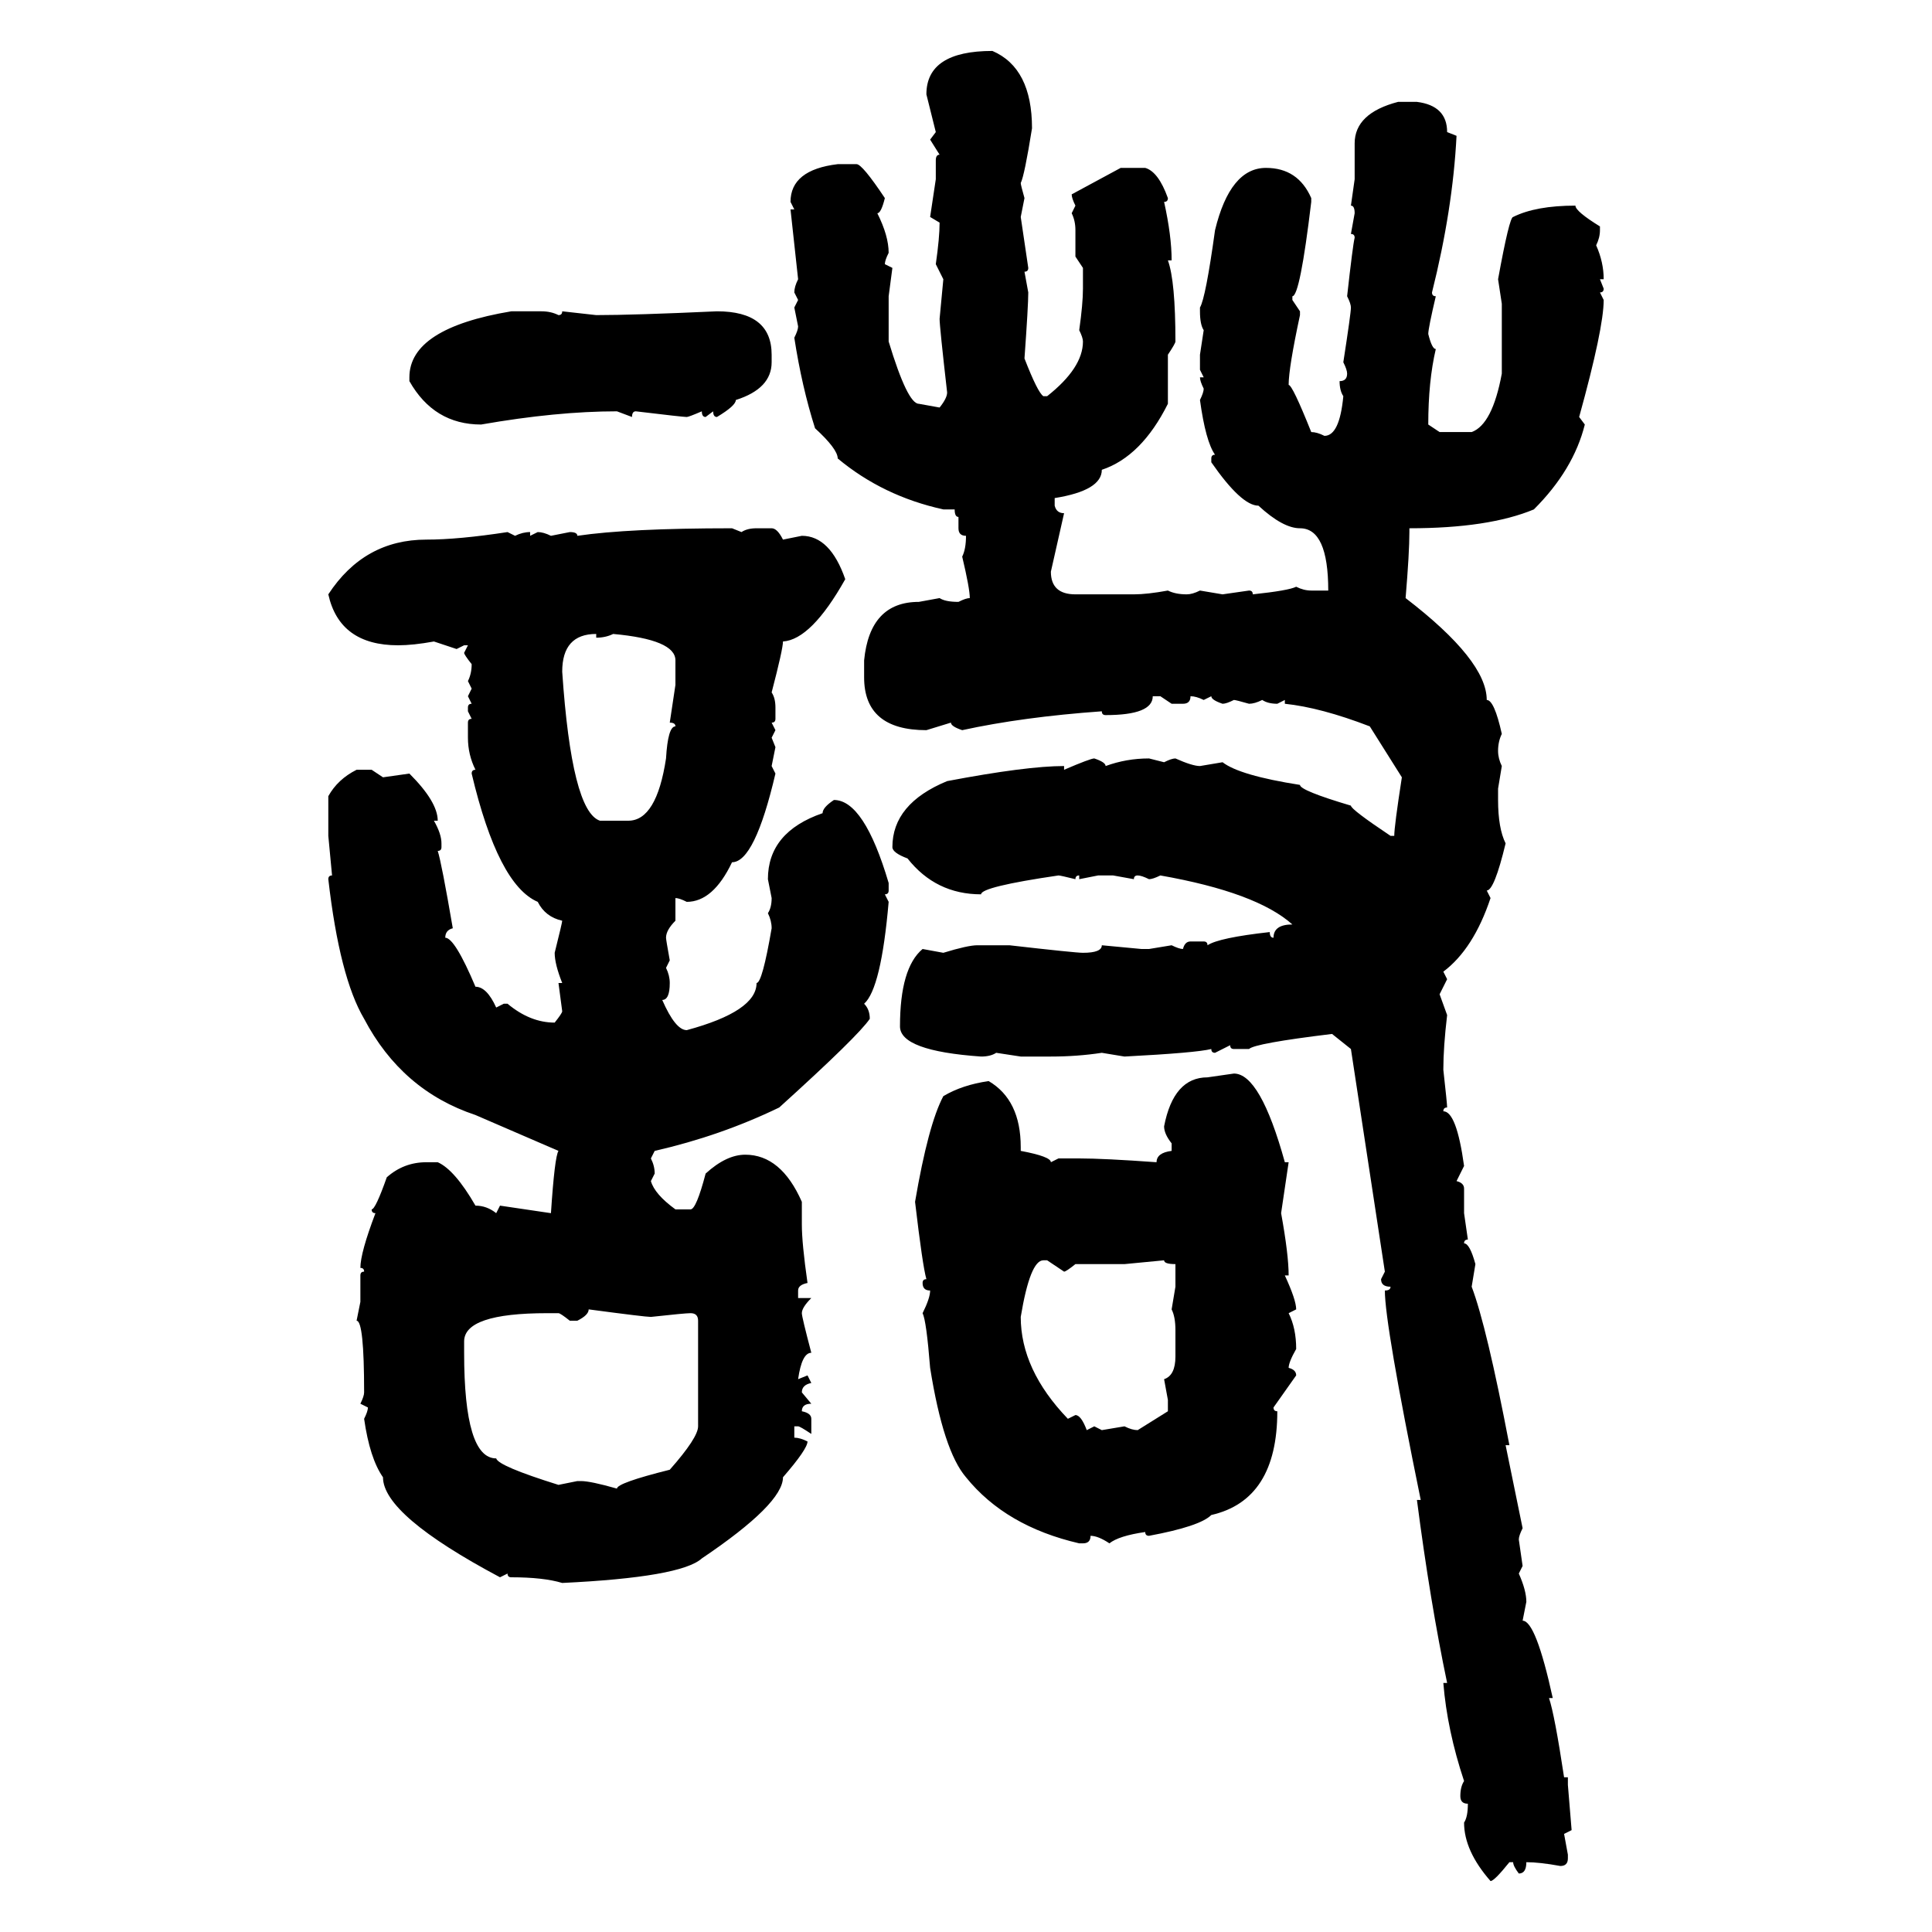 <svg xmlns="http://www.w3.org/2000/svg" xmlns:xlink="http://www.w3.org/1999/xlink" width="300" height="300"><path d="M154.10 7.91L154.10 7.91Q160.25 10.55 160.25 19.92L160.25 19.92Q159.08 27.25 158.50 28.42L158.50 28.42Q158.50 28.71 159.08 30.76L159.08 30.76L158.50 33.69L159.67 41.60Q159.67 42.19 159.08 42.19L159.08 42.19L159.67 45.41Q159.67 47.46 159.08 55.66L159.08 55.66Q161.13 60.94 162.01 61.52L162.01 61.52L162.60 61.52Q168.16 57.13 168.16 53.03L168.16 53.03Q168.16 52.44 167.58 51.27L167.58 51.27Q168.16 47.17 168.16 44.82L168.16 44.82L168.16 41.60L166.99 39.84L166.99 35.74Q166.99 34.28 166.41 33.11L166.41 33.11L166.99 31.93Q166.41 30.76 166.41 30.18L166.41 30.18L174.02 26.07L177.83 26.07Q179.88 26.66 181.35 30.76L181.35 30.76Q181.35 31.35 180.76 31.35L180.76 31.35Q181.93 36.62 181.93 40.43L181.93 40.43L181.35 40.43Q182.52 43.65 182.52 53.03L182.52 53.03Q182.52 53.32 181.35 55.08L181.35 55.08L181.35 62.70Q177.25 70.90 171.09 72.95L171.09 72.95Q171.09 76.17 163.77 77.34L163.77 77.34L163.77 78.52Q164.06 79.69 165.23 79.69L165.23 79.69L163.18 88.77Q163.18 92.29 166.99 92.29L166.99 92.29L176.07 92.29Q178.13 92.29 181.35 91.70L181.35 91.70Q182.52 92.29 184.28 92.29L184.28 92.29Q185.16 92.29 186.33 91.70L186.33 91.70L189.84 92.29L193.95 91.70Q194.53 91.70 194.53 92.29L194.53 92.29Q200.10 91.70 201.27 91.11L201.27 91.11Q202.44 91.70 203.61 91.70L203.61 91.70L206.25 91.70Q206.25 82.03 201.86 82.03L201.86 82.03Q199.22 82.03 195.41 78.52L195.41 78.52Q192.77 78.52 188.09 71.78L188.09 71.78L188.09 71.19Q188.09 70.61 188.67 70.61L188.67 70.61Q187.21 68.55 186.33 62.11L186.33 62.11Q186.91 60.94 186.91 60.35L186.91 60.35Q186.33 59.18 186.33 58.59L186.33 58.59L186.91 58.59L186.33 57.42L186.33 55.08L186.91 51.27Q186.33 50.39 186.33 48.34L186.33 48.34L186.33 47.75Q187.21 46.29 188.67 35.74L188.67 35.74Q191.02 26.07 196.58 26.07L196.58 26.07Q201.56 26.07 203.61 30.76L203.61 30.76L203.61 31.35Q201.86 46.00 200.68 46.00L200.68 46.00L200.68 46.58L201.86 48.34L201.86 48.93Q200.10 57.13 200.10 59.77L200.10 59.77Q200.68 59.77 203.61 67.09L203.61 67.09Q204.49 67.09 205.66 67.68L205.66 67.68Q208.01 67.68 208.59 61.52L208.59 61.52Q208.01 60.64 208.01 59.18L208.01 59.18Q209.18 59.18 209.18 58.01L209.18 58.01Q209.18 57.42 208.59 56.25L208.59 56.25Q209.77 48.63 209.77 47.75L209.77 47.75Q209.77 47.17 209.18 46.00L209.18 46.00Q210.06 38.09 210.35 36.91L210.35 36.91Q210.35 36.33 209.77 36.33L209.77 36.33L210.35 33.11Q210.35 31.93 209.77 31.93L209.77 31.93L210.35 27.83L210.35 22.27Q210.35 17.58 217.09 15.82L217.09 15.82L220.02 15.82Q224.71 16.41 224.71 20.51L224.71 20.51L226.17 21.09Q225.59 32.52 222.36 45.41L222.36 45.41Q222.36 46.00 222.95 46.00L222.95 46.00Q221.78 50.98 221.78 51.86L221.78 51.86Q222.36 54.20 222.95 54.20L222.95 54.20Q221.78 59.18 221.78 65.92L221.78 65.92L223.54 67.09L228.52 67.09Q231.74 65.92 233.20 58.01L233.20 58.01L233.20 47.17L232.62 43.36Q234.38 33.69 234.96 33.69L234.96 33.69Q238.48 31.93 244.63 31.93L244.63 31.93Q244.63 32.81 248.44 35.16L248.44 35.16L248.44 35.74Q248.44 36.91 247.85 38.09L247.85 38.09Q249.02 40.72 249.02 43.36L249.02 43.36L248.44 43.36L249.02 44.82Q249.02 45.41 248.44 45.41L248.44 45.41L249.02 46.58Q249.02 50.98 245.21 64.75L245.21 64.75L246.09 65.92Q244.34 72.95 238.18 79.10L238.18 79.10Q231.15 82.03 218.85 82.03L218.85 82.03L218.85 82.62Q218.85 85.84 218.26 92.87L218.26 92.87Q230.86 102.54 230.86 108.69L230.86 108.69Q232.03 108.69 233.20 113.96L233.20 113.96Q232.62 115.14 232.62 116.60L232.62 116.60Q232.62 117.77 233.20 118.95L233.20 118.95L232.62 122.46L232.62 124.22Q232.62 128.61 233.79 130.96L233.79 130.96Q232.03 138.28 230.86 138.28L230.86 138.28L231.45 139.45Q228.81 147.36 224.12 150.88L224.12 150.88L224.71 152.05L223.54 154.39L224.71 157.62Q224.12 162.60 224.12 166.11L224.12 166.11Q224.71 171.39 224.71 171.97L224.71 171.97Q224.12 171.97 224.12 172.56L224.12 172.56Q226.17 172.56 227.34 181.05L227.34 181.05L226.17 183.40Q227.34 183.69 227.34 184.57L227.34 184.57L227.34 188.38L227.93 192.48Q227.34 192.48 227.34 193.07L227.34 193.07Q228.22 193.07 229.10 196.29L229.10 196.29L228.52 199.80Q230.86 205.96 234.38 224.41L234.38 224.41L233.79 224.41L236.43 237.30Q235.84 238.48 235.84 239.06L235.84 239.06L236.43 243.16L235.84 244.34Q237.01 246.97 237.01 248.73L237.01 248.73L236.43 251.66Q238.48 251.66 241.11 263.67L241.11 263.67L240.53 263.67Q241.41 266.31 242.87 275.98L242.87 275.98L243.46 275.98L243.46 277.15L244.04 284.18L242.87 284.77L243.46 287.99L243.46 288.57Q243.46 289.75 242.29 289.75L242.29 289.75Q239.06 289.16 237.01 289.16L237.01 289.16Q237.01 290.92 235.84 290.92L235.84 290.92Q234.96 289.75 234.96 289.16L234.96 289.16L234.38 289.16Q232.03 292.09 231.45 292.09L231.45 292.09Q227.34 287.40 227.34 283.01L227.34 283.01Q227.93 282.13 227.93 280.08L227.93 280.08Q226.76 280.08 226.76 278.91L226.76 278.91Q226.76 277.44 227.34 276.56L227.34 276.56Q224.71 268.65 224.12 261.33L224.12 261.33L224.71 261.33Q222.07 248.73 220.02 232.91L220.02 232.91L220.61 232.91Q215.04 205.66 215.04 200.39L215.04 200.39Q215.92 200.39 215.92 199.80L215.92 199.80Q214.45 199.80 214.45 198.63L214.45 198.63L215.04 197.46L209.77 162.89L206.84 160.55Q194.82 162.01 193.95 162.89L193.95 162.89L191.60 162.89Q191.02 162.89 191.02 162.30L191.02 162.30L188.67 163.48Q188.09 163.48 188.09 162.89L188.09 162.89Q185.74 163.48 174.61 164.06L174.61 164.06L171.09 163.48Q167.29 164.06 163.18 164.06L163.18 164.06L158.50 164.06L154.69 163.48Q153.81 164.06 152.34 164.06L152.34 164.06Q139.75 163.18 139.75 159.38L139.75 159.38Q139.75 150.29 143.26 147.36L143.26 147.36L146.48 147.95Q150.29 146.78 151.76 146.78L151.76 146.78L156.74 146.78Q166.99 147.95 168.16 147.95L168.16 147.95Q171.09 147.95 171.09 146.78L171.09 146.78L177.25 147.36L178.42 147.36L181.93 146.78Q183.11 147.36 183.69 147.36L183.69 147.36Q183.98 146.19 184.86 146.19L184.86 146.19L186.91 146.19Q187.50 146.19 187.50 146.78L187.50 146.78Q189.26 145.61 197.17 144.73L197.17 144.73Q197.17 145.61 197.75 145.61L197.75 145.61Q197.75 143.55 200.68 143.55L200.68 143.55Q195.12 138.57 180.18 135.94L180.18 135.94Q179.00 136.52 178.42 136.52L178.42 136.52Q177.25 135.94 176.66 135.94L176.66 135.94Q176.07 135.94 176.07 136.52L176.07 136.52L172.85 135.94L170.51 135.94L167.58 136.52L167.58 135.94Q166.99 135.94 166.99 136.52L166.99 136.52Q164.65 135.94 164.36 135.94L164.36 135.94Q152.34 137.70 152.34 138.87L152.34 138.87Q145.31 138.87 140.92 133.30L140.92 133.30Q138.57 132.42 138.57 131.54L138.57 131.54Q138.57 124.80 147.07 121.29L147.07 121.29Q159.38 118.95 165.23 118.95L165.23 118.95L165.23 119.53Q169.34 117.77 169.92 117.77L169.92 117.77Q171.68 118.36 171.68 118.95L171.68 118.95Q174.90 117.77 178.42 117.77L178.42 117.77L180.76 118.36Q181.93 117.77 182.52 117.77L182.52 117.77Q185.16 118.95 186.33 118.95L186.33 118.95L189.84 118.36Q192.48 120.41 201.86 121.88L201.86 121.88Q201.86 122.75 209.77 125.10L209.77 125.10Q209.77 125.68 215.92 129.79L215.92 129.79L216.50 129.79Q216.50 128.32 217.68 120.70L217.68 120.70L212.70 112.79Q205.08 109.86 199.51 109.28L199.51 109.28L199.51 108.69L198.34 109.28Q196.88 109.28 196.00 108.69L196.00 108.69Q194.82 109.28 193.95 109.28L193.95 109.28Q191.89 108.69 191.60 108.69L191.60 108.69Q190.43 109.28 189.84 109.28L189.84 109.28Q188.09 108.69 188.09 108.11L188.09 108.11L186.91 108.69Q185.74 108.11 184.86 108.11L184.86 108.11Q184.86 109.28 183.69 109.28L183.69 109.28L181.93 109.28L180.18 108.11L179.00 108.11Q179.00 111.04 171.68 111.04L171.68 111.04Q171.09 111.04 171.09 110.45L171.09 110.45Q158.79 111.33 149.41 113.38L149.41 113.38Q147.66 112.79 147.66 112.21L147.66 112.21L143.85 113.38Q134.18 113.38 134.18 105.18L134.18 105.18L134.18 102.54Q135.06 93.46 142.68 93.46L142.68 93.46L145.90 92.87Q146.78 93.46 148.83 93.46L148.83 93.46Q150 92.87 150.59 92.87L150.59 92.87Q150.59 91.41 149.41 86.43L149.41 86.43Q150 85.25 150 83.20L150 83.20Q148.83 83.20 148.83 82.03L148.83 82.03L148.83 80.27Q148.24 80.27 148.24 79.10L148.24 79.10L146.48 79.10Q137.11 77.05 130.08 71.19L130.08 71.19Q130.08 69.73 126.56 66.50L126.56 66.50Q124.51 60.06 123.34 52.44L123.34 52.44Q123.93 51.27 123.93 50.68L123.93 50.68L123.34 47.75L123.93 46.58L123.34 45.41Q123.34 44.53 123.93 43.36L123.93 43.36L122.75 32.52L123.34 32.52L122.75 31.35Q122.75 26.37 130.08 25.49L130.08 25.49L133.01 25.49Q133.89 25.49 137.40 30.76L137.40 30.76Q136.82 33.11 136.23 33.11L136.23 33.11Q137.99 36.62 137.99 39.26L137.99 39.26Q137.40 40.43 137.40 41.02L137.40 41.02L138.57 41.60L137.99 46.00L137.99 53.03Q140.92 62.70 142.68 62.70L142.68 62.70L145.90 63.28Q147.07 61.82 147.07 60.94L147.07 60.94Q145.90 50.68 145.90 49.51L145.90 49.51L146.48 43.36L145.31 41.02Q145.90 36.91 145.90 34.57L145.90 34.57L144.43 33.69L145.31 27.83L145.31 24.90Q145.31 24.02 145.90 24.02L145.90 24.02L144.43 21.68L145.31 20.51L143.85 14.65Q143.85 7.91 154.10 7.91ZM79.39 48.34L84.08 48.34Q85.55 48.34 86.72 48.93L86.72 48.93Q87.30 48.93 87.30 48.34L87.30 48.34L92.58 48.93Q98.44 48.93 111.33 48.34L111.33 48.34Q119.82 48.34 119.82 55.08L119.82 55.08L119.82 56.25Q119.82 60.35 114.26 62.11L114.26 62.11Q114.26 62.99 111.33 64.75L111.33 64.75Q110.74 64.75 110.74 63.87L110.74 63.87L109.57 64.75Q108.98 64.75 108.98 63.87L108.98 63.87Q106.93 64.75 106.64 64.75L106.64 64.75Q106.05 64.75 98.73 63.87L98.73 63.87Q98.14 63.87 98.14 64.75L98.14 64.75L95.80 63.87Q86.43 63.87 74.71 65.92L74.71 65.92Q67.38 65.92 63.57 59.18L63.57 59.18L63.57 58.59Q63.57 50.98 79.39 48.34L79.39 48.34ZM113.67 82.03L113.67 82.03L115.14 82.62Q116.02 82.03 117.48 82.03L117.48 82.03L119.82 82.03Q120.70 82.03 121.58 83.79L121.58 83.79L124.51 83.20Q128.91 83.20 131.25 89.94L131.25 89.94Q125.98 99.32 121.58 99.61L121.58 99.61Q121.58 100.78 119.82 107.52L119.82 107.52Q120.41 108.40 120.41 109.86L120.41 109.86L120.41 111.62Q120.41 112.21 119.82 112.21L119.82 112.21L120.41 113.38L119.82 114.55L120.41 116.02L119.82 118.95L120.41 120.12Q117.19 133.89 113.67 133.89L113.67 133.89Q110.74 140.04 106.64 140.04L106.64 140.04Q105.47 139.45 104.88 139.45L104.88 139.45L104.88 142.97Q103.42 144.43 103.42 145.61L103.42 145.61Q103.42 145.90 104.00 149.12L104.00 149.12L103.42 150.29Q104.00 151.46 104.00 152.64L104.00 152.64Q104.00 155.27 102.83 155.27L102.83 155.27Q104.88 159.96 106.64 159.96L106.64 159.96Q117.48 157.03 117.48 152.64L117.48 152.64Q118.36 152.64 119.82 144.14L119.82 144.14Q119.82 142.97 119.24 141.80L119.24 141.80Q119.82 140.92 119.82 139.45L119.82 139.45L119.24 136.52Q119.24 129.20 127.73 126.27L127.73 126.27Q127.73 125.39 129.49 124.22L129.49 124.22Q134.18 124.22 137.99 137.11L137.99 137.11L137.99 138.28Q137.99 138.87 137.40 138.87L137.40 138.87L137.99 140.04Q136.82 153.52 134.18 155.86L134.18 155.86Q135.06 156.74 135.06 158.20L135.06 158.20Q133.30 160.84 121.00 171.97L121.00 171.97Q111.91 176.37 101.66 178.71L101.66 178.71L101.07 179.88Q101.66 181.05 101.66 182.23L101.66 182.23L101.07 183.40Q101.66 185.45 104.88 187.79L104.88 187.79L107.23 187.79Q108.11 187.79 109.57 182.23L109.57 182.23Q112.79 179.30 115.72 179.30L115.72 179.30Q121.29 179.30 124.51 186.62L124.51 186.62L124.51 190.14Q124.51 193.07 125.39 199.22L125.39 199.22Q123.93 199.51 123.93 200.39L123.93 200.39L123.93 201.56L125.98 201.56Q124.51 203.03 124.51 203.91L124.51 203.91Q124.51 204.49 125.98 210.06L125.98 210.06Q124.51 210.06 123.93 214.16L123.93 214.16L125.39 213.57L125.98 214.75Q124.51 215.04 124.51 216.21L124.51 216.21L125.98 217.97Q124.51 217.97 124.51 219.14L124.51 219.14Q125.98 219.43 125.98 220.31L125.98 220.31L125.98 222.66Q124.22 221.48 123.93 221.48L123.93 221.48L123.34 221.48L123.34 223.24Q124.22 223.24 125.39 223.83L125.39 223.83Q125.39 225 121.58 229.39L121.58 229.39Q121.58 233.50 108.98 241.99L108.98 241.99Q105.76 244.92 87.30 245.80L87.30 245.80Q84.38 244.92 79.39 244.92L79.39 244.92Q78.81 244.92 78.81 244.34L78.81 244.34L77.64 244.92Q59.47 235.25 59.47 229.39L59.47 229.39Q57.42 226.46 56.54 220.31L56.54 220.31Q57.13 219.14 57.13 218.55L57.13 218.55L55.96 217.97Q56.54 216.80 56.54 216.21L56.54 216.21Q56.54 205.08 55.37 205.08L55.37 205.08L55.96 202.15L55.96 198.05Q55.96 197.46 56.54 197.46L56.54 197.46Q56.54 196.88 55.96 196.88L55.96 196.88Q55.96 194.53 58.30 188.38L58.30 188.38Q57.71 188.38 57.71 187.79L57.71 187.79Q58.30 187.79 60.06 182.81L60.06 182.81Q62.70 180.47 66.21 180.47L66.21 180.47L67.97 180.47Q70.61 181.64 73.83 187.21L73.83 187.21Q75.59 187.21 77.05 188.38L77.05 188.38L77.64 187.21L85.55 188.38Q86.13 179.59 86.72 178.71L86.72 178.71L73.83 173.14Q62.40 169.34 56.54 158.20L56.54 158.20Q52.73 151.76 50.98 136.52L50.98 136.52Q50.98 135.94 51.56 135.94L51.56 135.94L50.98 129.79L50.98 123.63Q52.44 121.00 55.37 119.53L55.37 119.53L57.71 119.53L59.47 120.70L63.57 120.12Q67.97 124.51 67.97 127.44L67.97 127.44L67.38 127.44Q68.55 129.49 68.55 130.96L68.55 130.96L68.55 131.54Q68.55 132.13 67.97 132.13L67.97 132.13Q68.55 133.89 70.31 144.14L70.31 144.14Q69.14 144.43 69.14 145.61L69.14 145.61Q70.61 145.61 73.83 153.22L73.83 153.22Q75.59 153.22 77.05 156.45L77.05 156.45L78.22 155.86L78.81 155.86Q82.32 158.79 86.13 158.79L86.13 158.79Q87.30 157.32 87.30 157.03L87.30 157.03L86.72 152.64L87.30 152.64Q86.13 149.71 86.13 147.95L86.13 147.95Q87.30 143.26 87.30 142.97L87.30 142.97Q84.67 142.38 83.50 140.04L83.50 140.04Q77.34 137.40 73.24 120.12L73.24 120.12Q73.24 119.53 73.83 119.53L73.83 119.53Q72.66 117.19 72.66 114.55L72.66 114.55L72.66 112.21Q72.66 111.62 73.24 111.62L73.24 111.62L72.66 110.45L72.66 109.86Q72.66 109.28 73.24 109.28L73.24 109.28L72.66 108.11L73.24 106.93L72.66 105.76Q73.24 104.59 73.24 103.13L73.24 103.13Q72.07 101.66 72.07 101.37L72.07 101.37L72.66 100.20L72.07 100.20L70.90 100.78L67.38 99.61Q64.16 100.20 61.82 100.20L61.82 100.20Q52.73 100.20 50.98 92.29L50.98 92.29Q56.54 83.79 66.21 83.79L66.21 83.79Q71.19 83.79 78.81 82.62L78.81 82.62L79.98 83.20Q81.15 82.62 82.32 82.62L82.32 82.62L82.32 83.20L83.50 82.62Q84.38 82.62 85.55 83.20L85.55 83.20L88.48 82.62Q89.65 82.62 89.65 83.20L89.65 83.20Q97.56 82.03 113.67 82.03ZM87.30 104.30L87.30 104.30Q88.77 125.98 93.16 127.44L93.16 127.44L97.56 127.44Q101.95 127.44 103.42 117.77L103.42 117.77Q103.71 112.79 104.88 112.79L104.88 112.79Q104.88 112.21 104.00 112.21L104.00 112.21L104.88 106.35L104.88 102.54Q104.88 99.32 95.21 98.44L95.21 98.44Q94.04 99.02 92.58 99.02L92.58 99.02L92.58 98.44Q87.30 98.44 87.30 104.30ZM187.50 167.29L191.60 166.70Q195.70 166.70 199.51 180.47L199.51 180.47L200.10 180.47L198.93 188.38Q200.10 194.82 200.10 198.05L200.10 198.05L199.51 198.05Q201.27 201.86 201.27 203.32L201.27 203.32L200.10 203.91Q201.27 206.25 201.27 209.47L201.27 209.47Q200.10 211.52 200.10 212.40L200.10 212.40Q201.27 212.70 201.27 213.57L201.27 213.57L197.75 218.55Q197.75 219.14 198.34 219.14L198.34 219.14Q198.34 232.91 188.09 235.25L188.09 235.25Q186.33 237.01 178.42 238.48L178.42 238.48Q177.83 238.48 177.83 237.89L177.83 237.89Q173.73 238.48 172.27 239.65L172.27 239.65Q170.51 238.48 169.34 238.48L169.34 238.48Q169.34 239.65 168.16 239.65L168.16 239.65L167.58 239.65Q156.15 237.01 150 229.39L150 229.39Q146.48 225.29 144.43 212.40L144.43 212.40Q143.85 205.08 143.26 203.91L143.26 203.91Q144.43 201.56 144.43 200.39L144.43 200.39Q143.26 200.39 143.26 199.22L143.26 199.22Q143.26 198.63 143.85 198.63L143.85 198.63Q143.26 196.58 142.09 186.62L142.09 186.62Q144.14 174.61 146.48 170.21L146.48 170.21Q149.41 168.46 153.52 167.87L153.52 167.87Q158.50 170.80 158.50 178.13L158.50 178.13L158.50 178.71Q163.18 179.59 163.18 180.47L163.18 180.47L164.36 179.88L167.58 179.88Q171.39 179.88 179.59 180.47L179.59 180.47Q179.59 179.00 181.93 178.71L181.93 178.71L181.93 177.54Q180.76 176.07 180.76 174.90L180.76 174.90Q182.23 167.29 187.50 167.29L187.50 167.29ZM158.50 204.49L158.50 204.49Q158.50 212.70 165.82 220.31L165.82 220.31L166.99 219.73Q167.87 219.73 168.75 222.07L168.75 222.07L169.92 221.48L171.09 222.07L174.61 221.48Q175.78 222.07 176.66 222.07L176.66 222.07L181.35 219.14L181.35 217.38L180.76 214.16Q182.52 213.57 182.52 210.64L182.52 210.64L182.52 206.54Q182.52 204.49 181.93 203.32L181.93 203.32L182.52 199.80L182.52 196.29Q180.76 196.29 180.76 195.70L180.76 195.70L174.61 196.29L166.99 196.29Q165.53 197.46 165.23 197.46L165.23 197.46L162.60 195.70L162.01 195.70Q159.96 195.70 158.50 204.49ZM91.41 203.32L91.41 203.32Q91.41 204.20 89.65 205.08L89.65 205.08L88.48 205.08Q87.01 203.91 86.72 203.91L86.72 203.91L84.96 203.91Q72.07 203.91 72.07 208.30L72.07 208.30L72.07 210.06Q72.07 226.46 77.05 226.46L77.05 226.46Q77.34 227.64 86.72 230.57L86.72 230.57L89.65 229.98L90.23 229.98Q91.70 229.98 95.80 231.15L95.80 231.15Q95.80 230.27 104.00 228.22L104.00 228.22Q108.40 223.24 108.40 221.48L108.40 221.48L108.40 205.08Q108.40 203.91 107.23 203.91L107.23 203.91Q106.35 203.91 101.07 204.49L101.07 204.49Q100.20 204.49 91.41 203.32Z"/></svg>